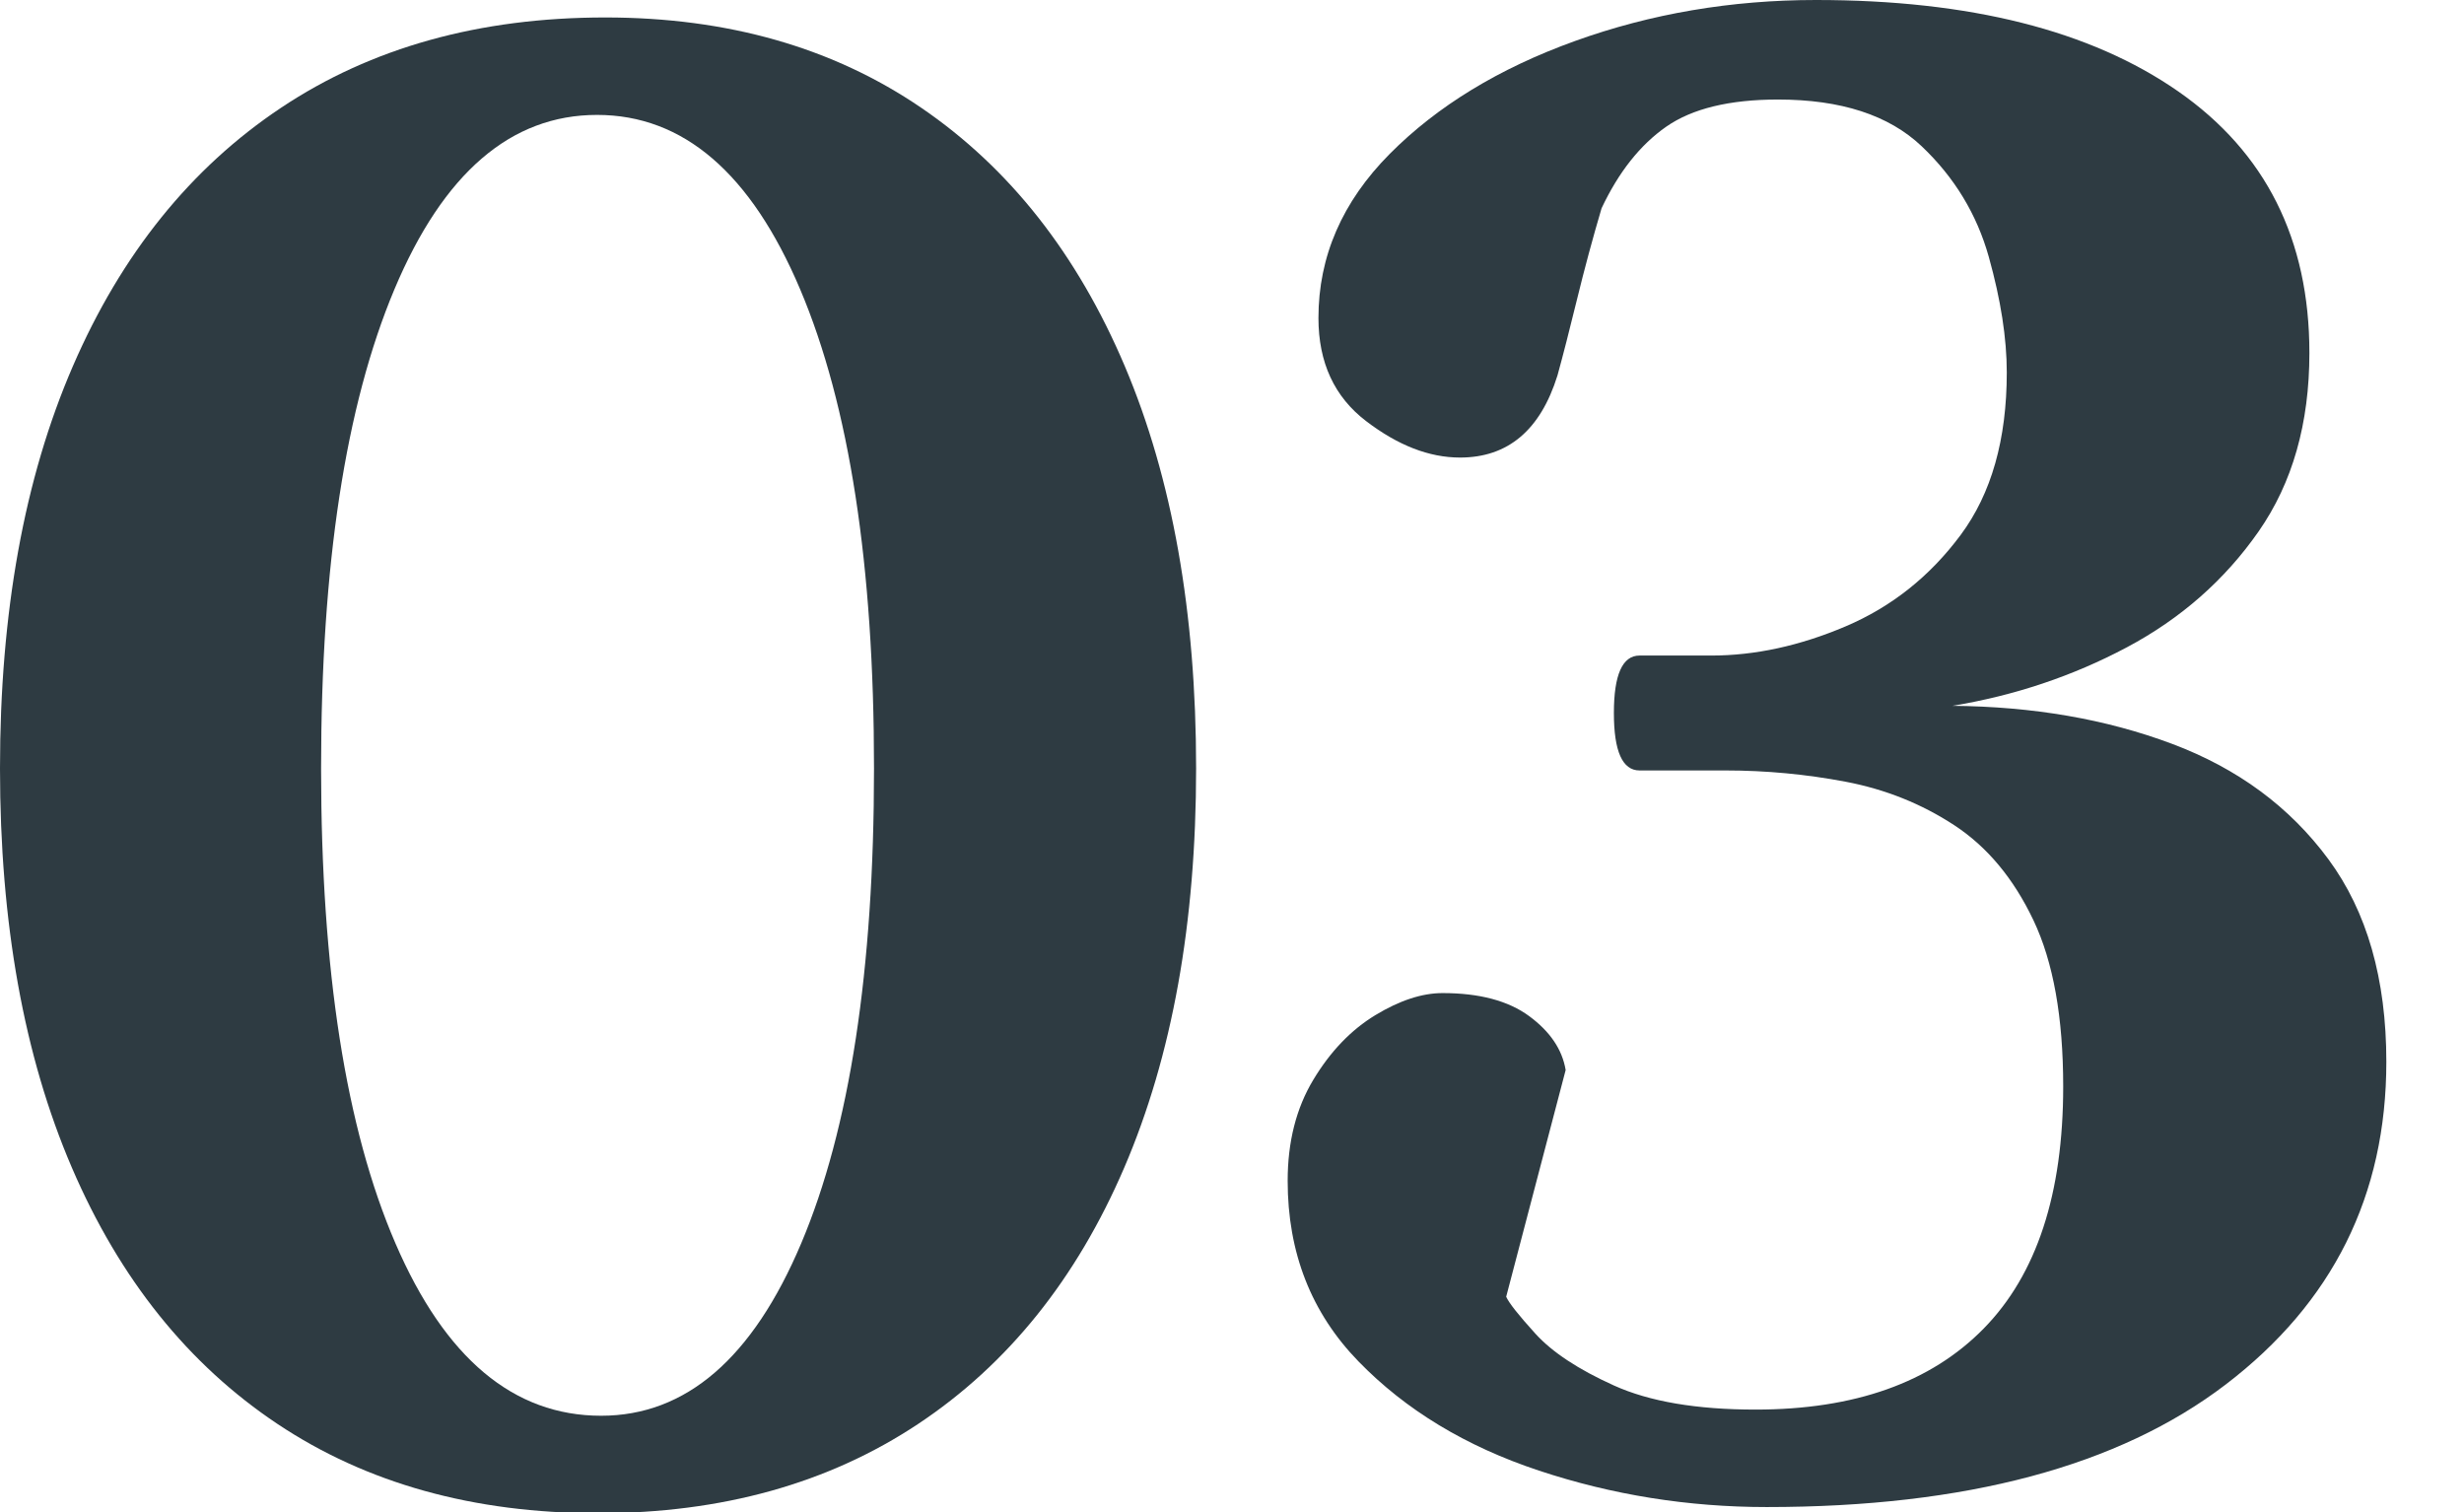 <?xml version="1.0" encoding="UTF-8"?>
<svg width="1100px" height="675px" viewBox="0 0 1100 675" version="1.1" xmlns="http://www.w3.org/2000/svg" xmlns:xlink="http://www.w3.org/1999/xlink">
    <title>3-blue</title>
    <g id="3-blue" stroke="none" stroke-width="1" fill="none" fill-rule="evenodd">
        <g id="Group-5-Copy" fill="#2E3B42">
            <path d="M268.363,631.993 C306.221,631.993 335.99,606.339 357.672,555.052 C379.348,503.759 390.182,433.088 390.182,343.015 C390.182,252.335 379.19,181.052 357.211,129.146 C335.226,77.247 305.002,51.297 266.539,51.297 C228.068,51.297 197.91,77.247 176.083,129.146 C154.256,181.052 143.343,252.335 143.343,343.015 C143.343,433.088 154.401,503.759 176.544,555.052 C198.674,606.339 229.28,631.993 268.363,631.993 M266.993,675.495 C211.418,675.495 163.721,662.217 123.881,635.655 C84.04,609.092 53.421,570.932 32.055,521.166 C10.683,471.4 0,412.025 0,343.015 C0,273.411 10.834,213.575 32.516,163.494 C54.185,113.432 85.186,74.961 125.481,48.096 C165.782,21.231 214.02,7.795 270.194,7.795 C324.847,7.795 371.866,21.231 411.245,48.096 C450.637,74.961 480.927,113.432 502.155,163.494 C523.376,213.575 533.979,273.411 533.979,343.015 C533.979,412.025 523.29,471.4 501.924,521.166 C480.552,570.932 449.873,609.092 409.875,635.655 C369.877,662.217 322.252,675.495 266.993,675.495" id="Fill-1"></path>
            <path d="M788.72,672.752 C753.609,672.752 719.716,667.325 687.048,656.49 C654.381,645.662 627.515,629.401 606.452,607.719 C585.383,586.044 574.852,559.178 574.852,527.117 C574.852,509.716 578.665,494.679 586.305,482.007 C593.932,469.342 603.166,459.726 614.007,453.153 C624.841,446.593 634.846,443.313 644.001,443.313 C660.486,443.313 673.382,446.751 682.701,453.621 C692.008,460.484 697.428,468.499 698.956,477.661 L672.401,578.865 C673.612,581.618 677.966,587.111 685.448,595.357 C692.93,603.596 704.607,611.309 720.487,618.481 C736.353,625.66 757.422,629.243 783.682,629.243 C827.948,629.243 861.913,617.183 885.577,593.065 C909.235,568.946 921.071,532.926 921.071,484.984 C921.071,454.154 916.645,429.423 907.786,410.797 C898.928,392.171 887.178,378.05 872.53,368.434 C857.869,358.818 841.687,352.338 823.983,348.972 C806.272,345.613 788.411,343.933 770.404,343.933 L731.934,343.933 C724.3,343.933 720.487,335.385 720.487,318.293 C720.487,301.195 724.3,292.64 731.934,292.64 L763.989,292.64 C783.524,292.64 803.526,288.293 823.983,279.593 C844.433,270.885 861.538,257.311 875.276,238.83 C889.015,220.362 895.885,196.171 895.885,166.25 C895.885,150.983 893.204,133.806 887.869,114.719 C882.521,95.645 872.53,79.16 857.869,65.27 C843.215,51.373 821.842,44.431 793.759,44.431 C772.077,44.431 755.44,48.481 743.841,56.563 C732.237,64.657 722.614,76.796 714.987,92.971 C711.016,106.414 707.354,119.988 704.001,133.727 C700.636,147.466 697.738,158.768 695.294,167.62 C687.661,192.048 673.158,204.252 651.792,204.252 C638.053,204.252 624.084,198.839 609.891,187.998 C595.684,177.163 588.591,161.824 588.591,141.973 C588.591,114.495 599.201,90.073 620.415,68.701 C641.636,47.335 669.193,30.534 703.079,18.323 C736.972,6.112 772.841,0 810.705,0 C879.399,0 933.275,13.594 972.364,40.762 C1011.434,67.944 1030.982,106.868 1030.982,157.543 C1030.982,188.992 1023.427,215.554 1008.312,237.23 C993.197,258.912 973.576,276.154 949.464,288.978 C925.339,301.801 899.389,310.502 871.608,315.079 C907.635,315.389 940.309,321.04 969.618,332.032 C998.92,343.018 1022.202,360.188 1039.452,383.55 C1056.695,406.905 1065.329,437.056 1065.329,473.992 C1065.329,533.525 1041.434,581.539 993.658,618.02 C945.868,654.508 877.562,672.752 788.72,672.752" id="Fill-3"></path>
        </g>
    </g>
</svg>
